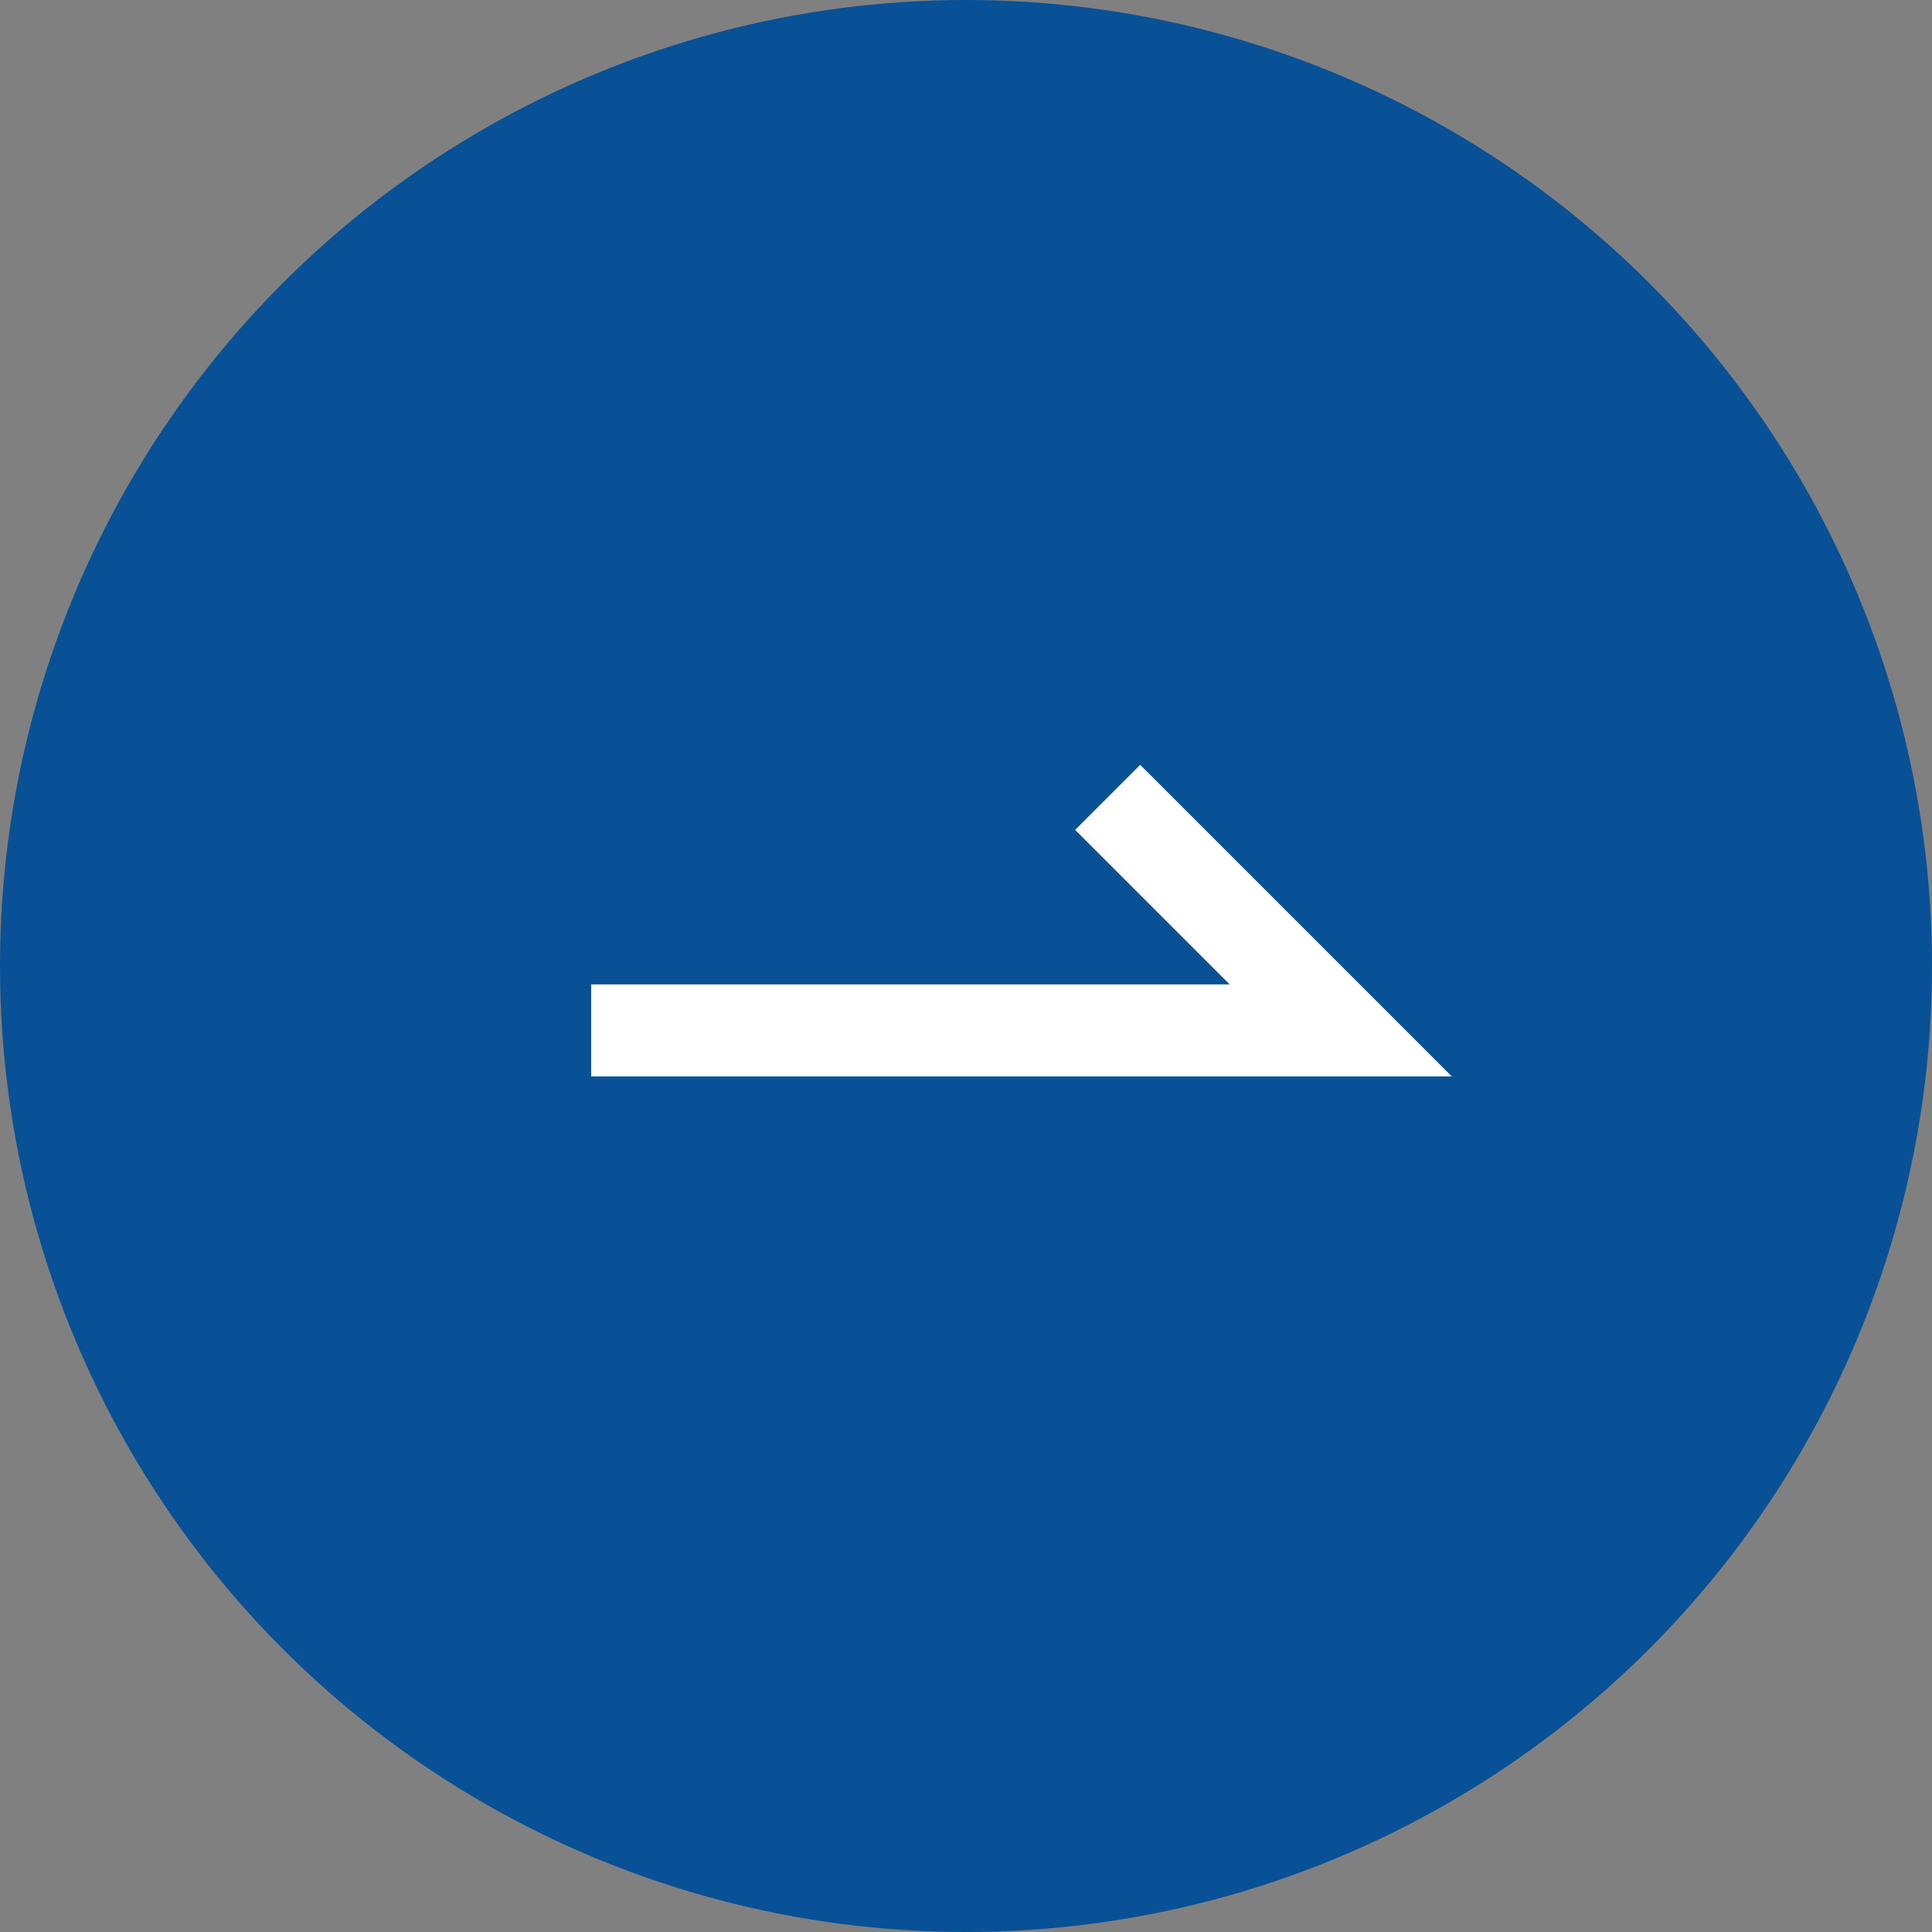 <svg xmlns="http://www.w3.org/2000/svg" width="21" height="21" viewBox="0 0 21 21">
  <rect x="0" y="0" width="21" height="21" fill="#808080" stroke="none"/>
  <g id="recruit_icon_arrow" transform="translate(-982 -1298)">
    <circle id="楕円形_9" data-name="楕円形 9" cx="10.5" cy="10.5" r="10.5" transform="translate(982 1298)" fill="#085196"/>
    <path id="パス_51" data-name="パス 51" d="M-449.96,1309.2h8.147l-2.533-2.533" transform="translate(1438.386)" fill="none" stroke="#fff" stroke-width="1"/>
  </g>
</svg>

